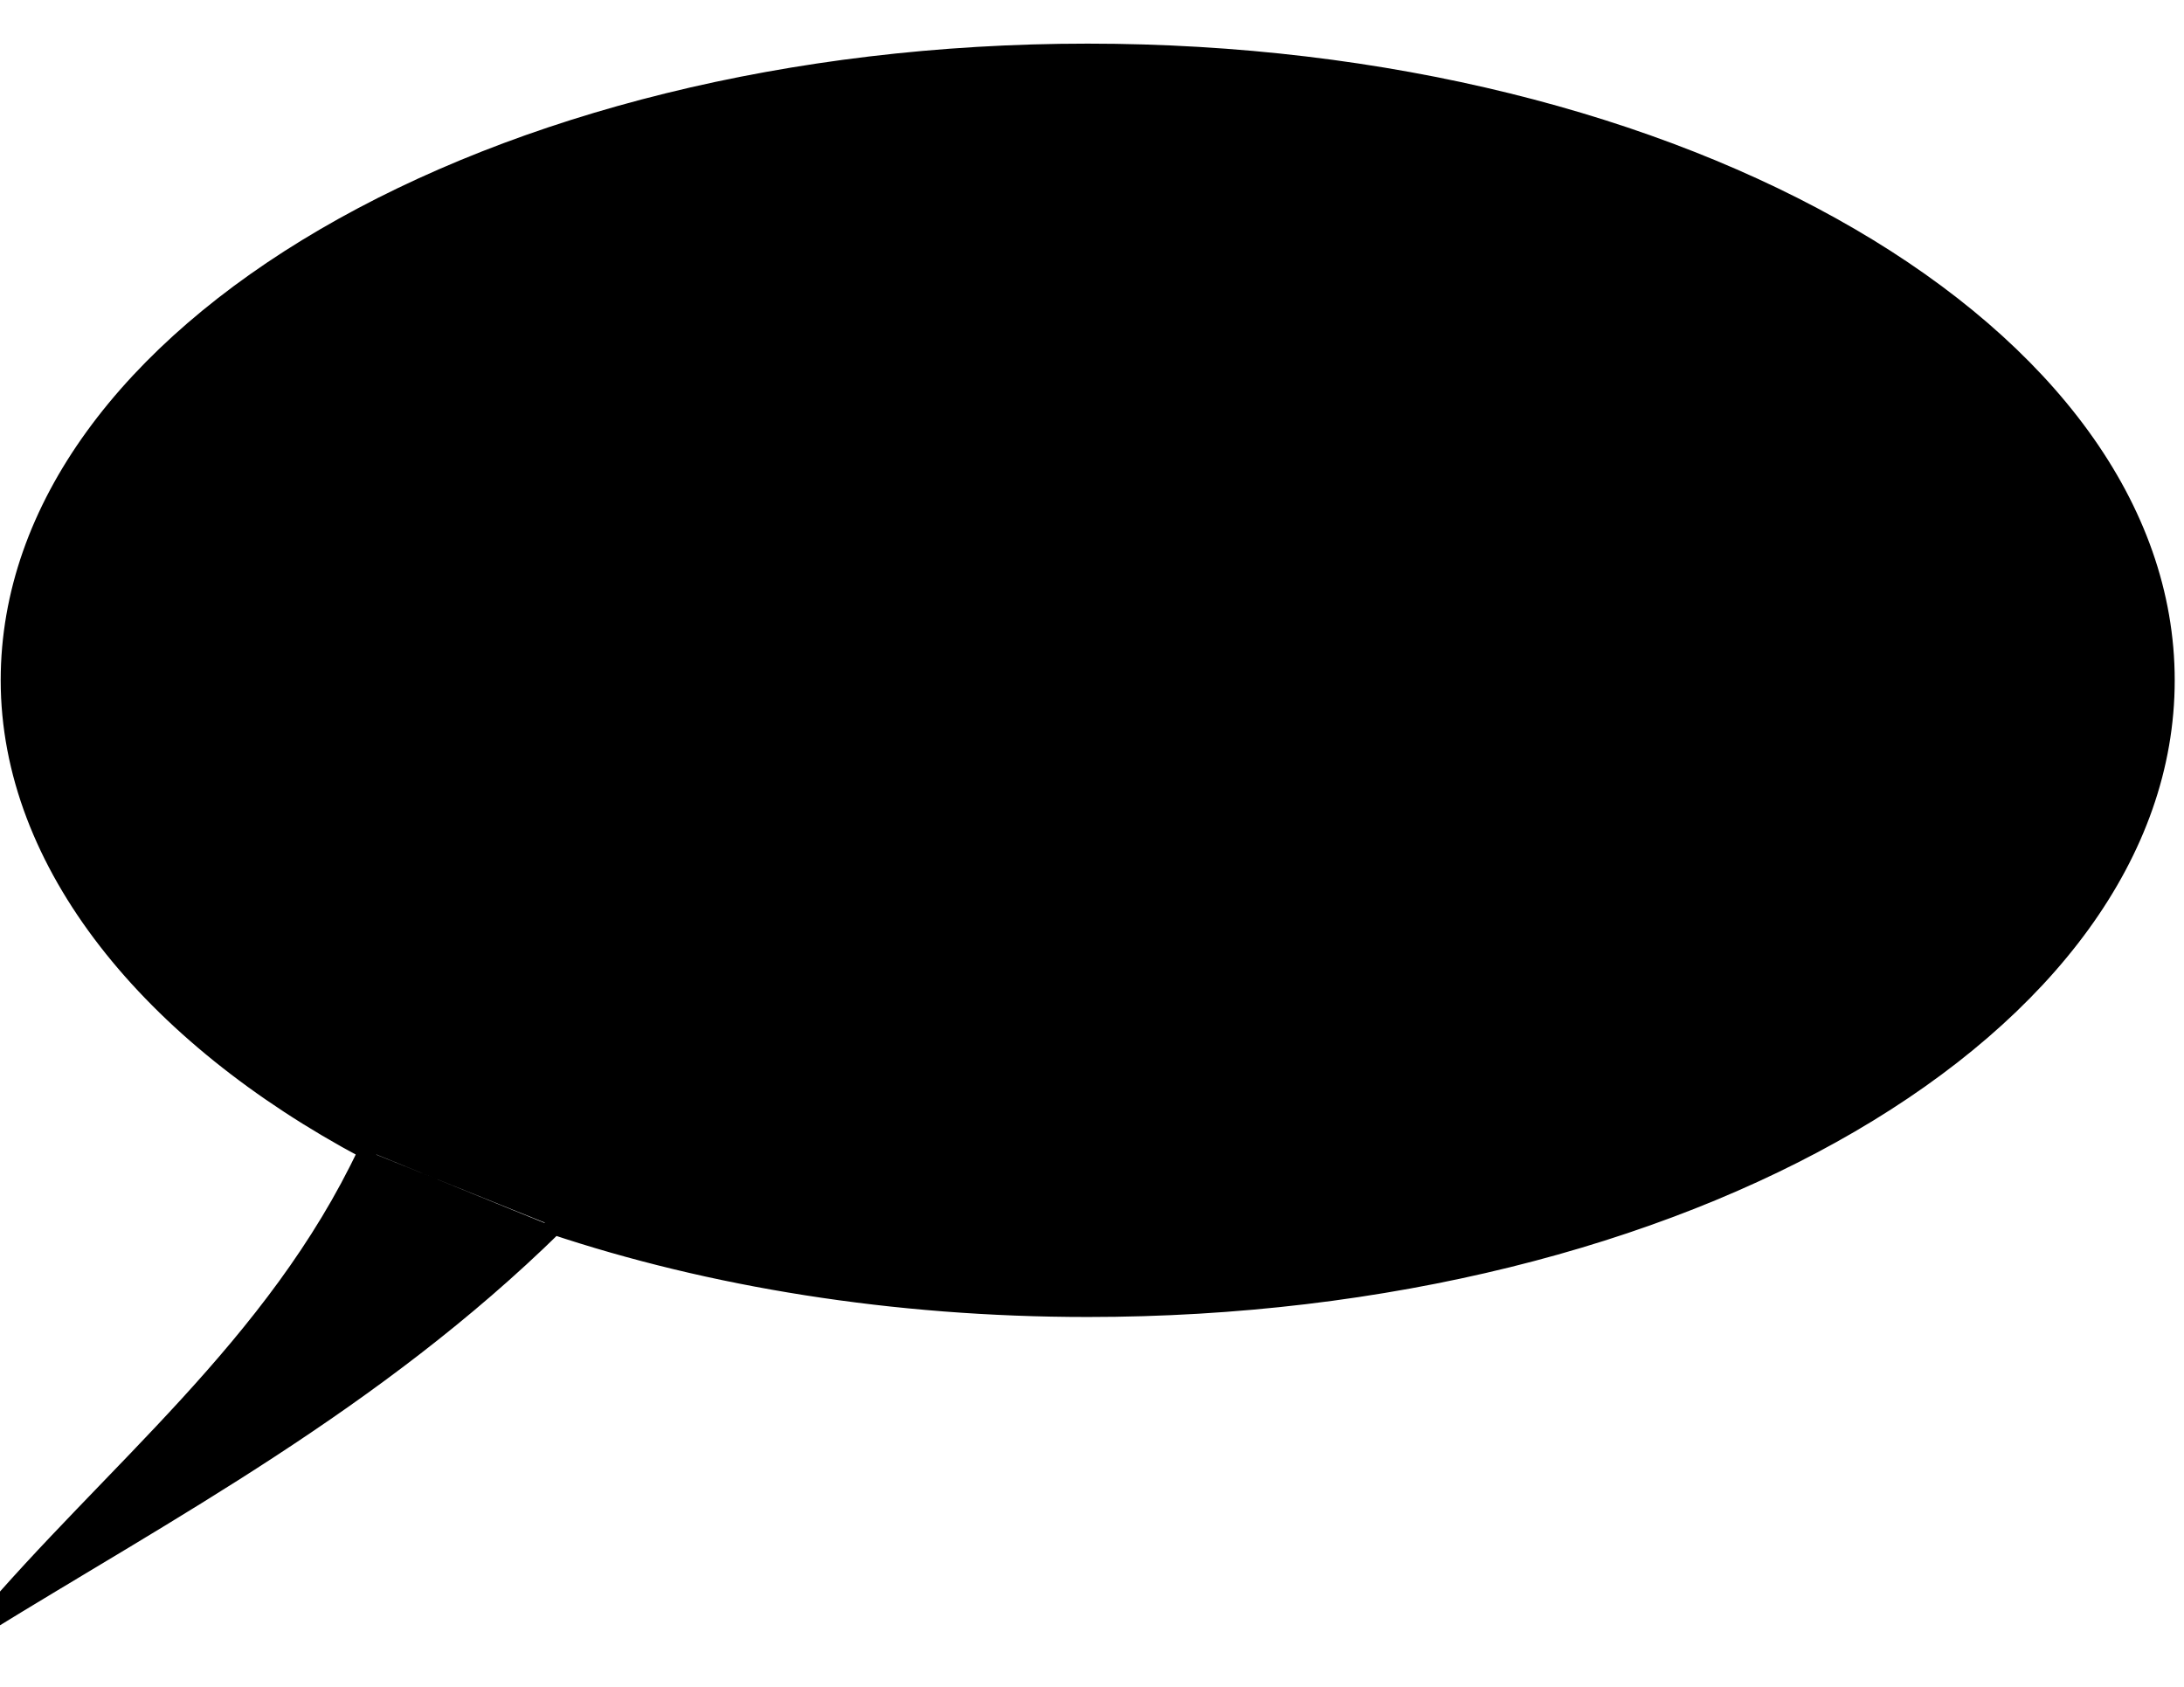 <?xml version="1.0" encoding="UTF-8"?>
<svg viewBox="0 0 123 95" xmlns="http://www.w3.org/2000/svg">
<g label="Calque 1">
<path transform="translate(-191 30) matrix(3.558 0 0 3.083 -1072.3 -1598.8)" d="m360.88 529.88c-1.45 3.555-4.054 5.873-6.11 8.683 2.909-2.074 6.209-4.086 9.049-7.302m-2.946-1.38c-3.418-2.099-5.652-5.239-5.652-8.599 0-6.34 7.636-11.479 17.055-11.479 9.419 0 17.055 5.139 17.055 11.479 0 6.34-7.636 11.479-17.055 11.479-3.078 0-5.965-0.549-8.458-1.509" stroke="#000" stroke-linecap="round" stroke-linejoin="round" stroke-width=".302" label="Calque 1"/>
</g>
</svg>
